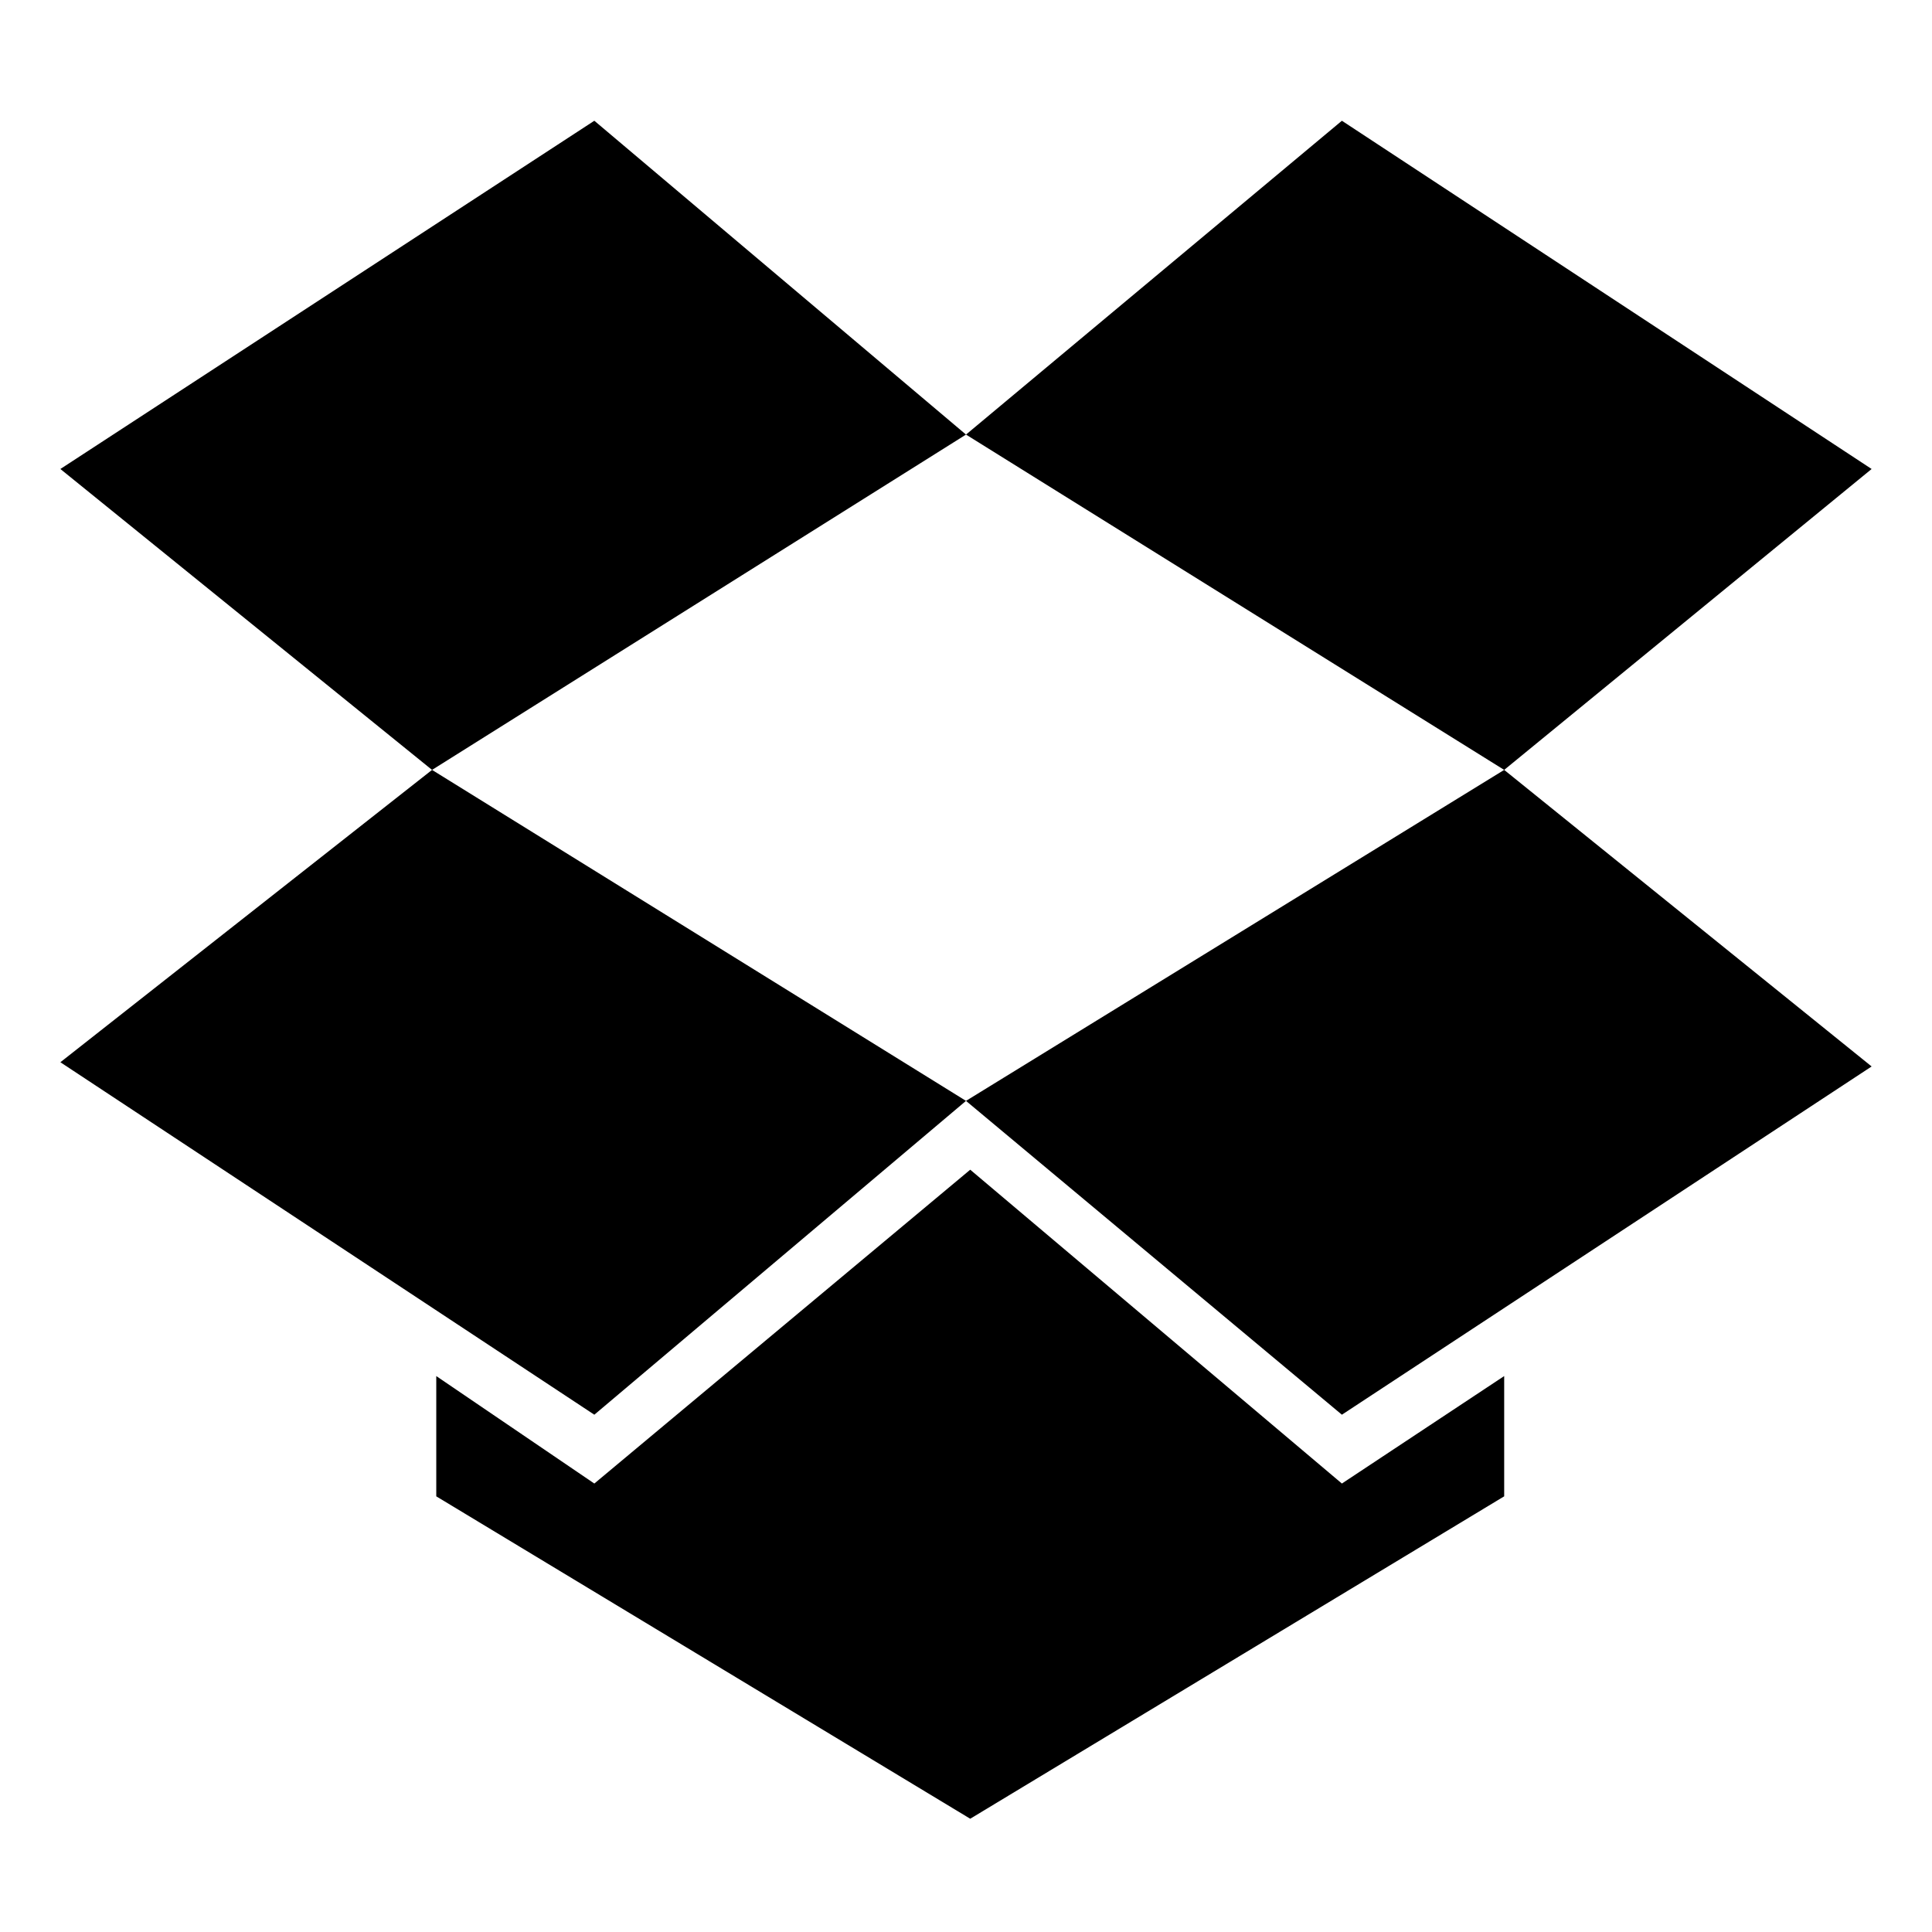 <svg width="16" height="16" viewBox="0 0 16 16" fill="none" xmlns="http://www.w3.org/2000/svg">
<path fill-rule="evenodd" clip-rule="evenodd" d="M4.922 1L0.5 3.884L3.578 6.376L0.5 8.797L4.922 11.716L8 9.117L11.113 11.716L15.5 8.832L12.457 6.376L15.5 3.884L11.113 1L8 3.599L4.922 1ZM8 3.599L12.457 6.376L8 9.117L3.578 6.376L8 3.599ZM4.922 12.286L8.035 9.687L11.113 12.286L12.457 11.396V12.392L8.035 15.062L3.613 12.392V11.396L4.922 12.286Z" fill="black"/>
</svg>
